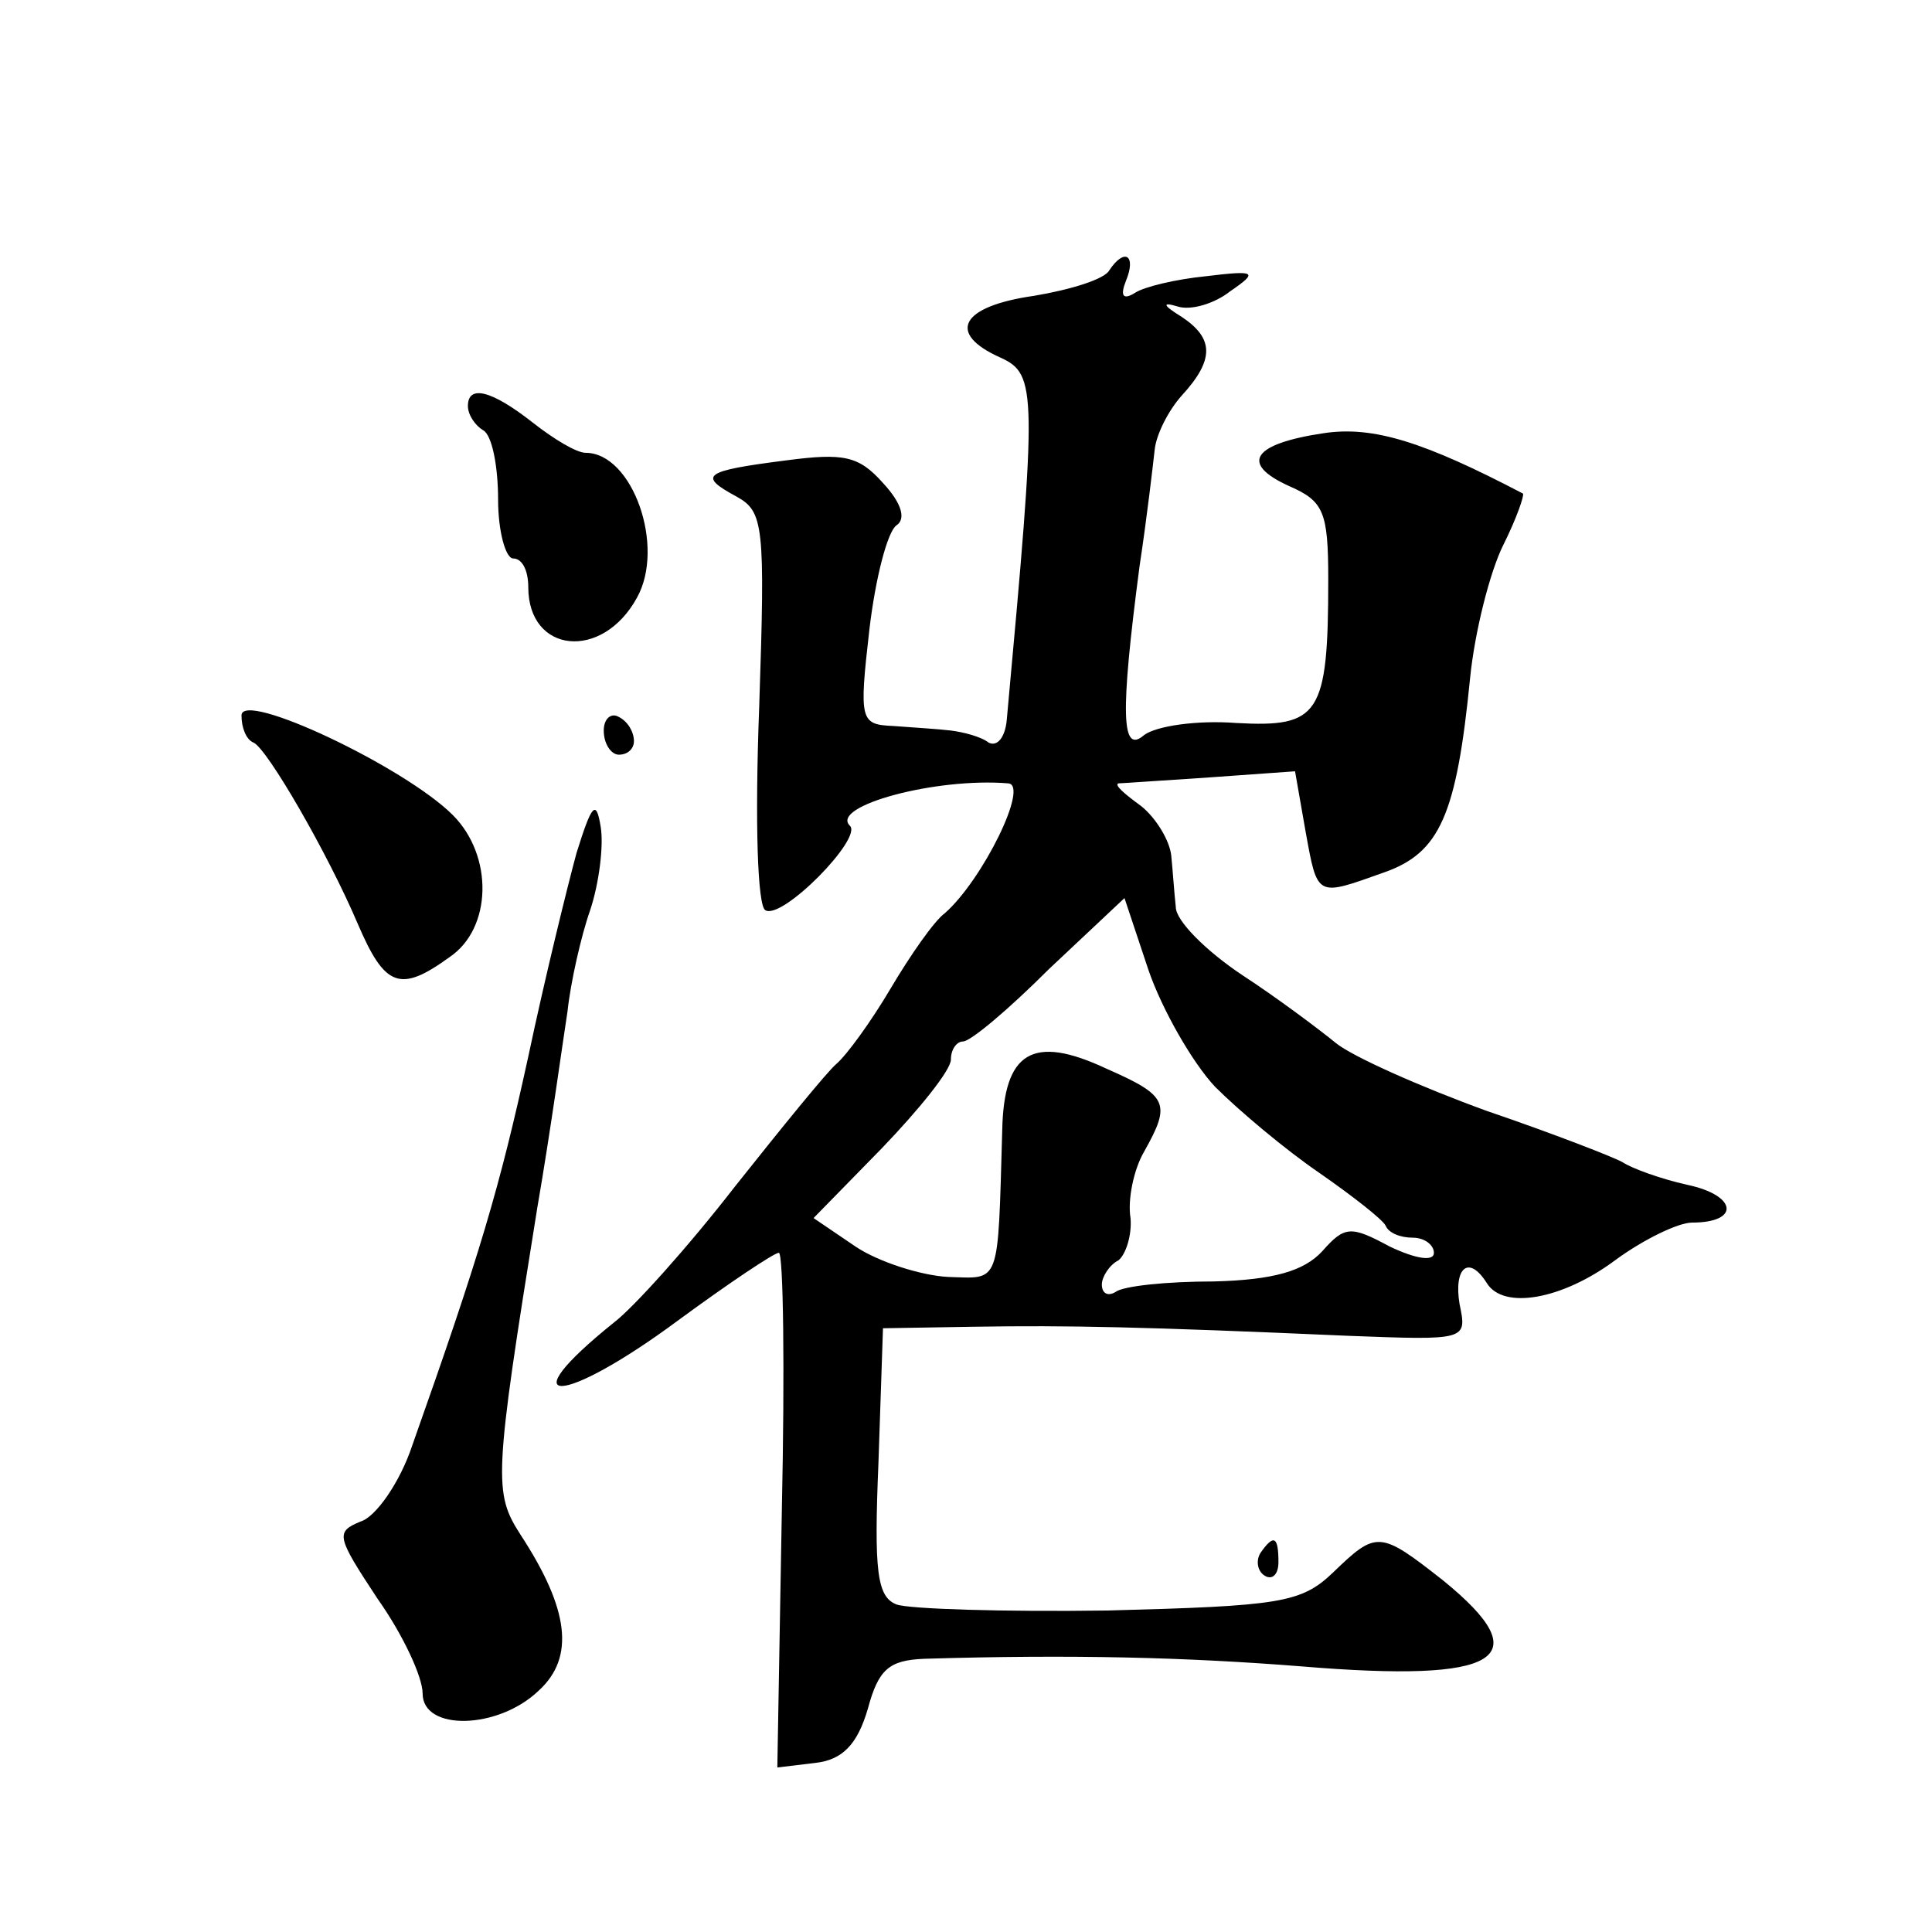 <?xml version="1.0" standalone="no"?>
<!DOCTYPE svg PUBLIC "-//W3C//DTD SVG 20010904//EN"
 "http://www.w3.org/TR/2001/REC-SVG-20010904/DTD/svg10.dtd">
<svg version="1.0" xmlns="http://www.w3.org/2000/svg"
 width="128pt" height="128pt" viewBox="0 0 128 128"
 preserveAspectRatio="xMidYMid meet">
<g transform="translate(0,128) scale(0.1,-0.1)"
fill="#0" stroke="none">
<path d="M735 1101 c-3 -6 -26 -13 -50 -17 -49 -7 -58 -25 -22 -41 24 -11 24 -22
4 -240 -1 -11 -6 -18 -12 -15 -5 4 -17 7 -25 8 -8 1 -25 2 -38 3 -22 1 -23 3 -16
64 4 34 12 65 18 69 6 4 4 14 -9 28 -16 18 -26 20 -64 15 -55 -7 -59 -10 -33 -24
18 -10 19 -19 15 -139 -3 -79 -1 -132 4 -135 11 -7 65 48 56 56 -13 13 57 32 105
28 14 -1 -17 -64 -42 -86 -7 -5 -23 -28 -36 -50 -13 -22 -29 -44 -36 -50 -6 -5
-36 -42 -67 -81 -31 -40 -67 -80 -80 -90 -71 -57 -35 -56 42 1 34 25 64 45 67 45
3 0 4 -77 2 -170 l-3 -171 25 3 c18 2 28 12 35 36 7 26 14 32 37 33 99 3 174 1
250 -5 132 -11 158 5 94 57 -42 33 -44 33 -73 5 -21 -20 -35 -22 -149 -25 -69 -1
-132 1 -140 4 -13 5 -15 22 -12 94 l3 89 60 1 c62 1 112 0 248 -6 79 -3 79 -3 74
21 -4 24 6 33 18 14 11 -18 50 -11 85 15 19 14 42 25 51 25 32 0 30 18 -3 25 -18
4 -37 11 -43 15 -5 3 -46 19 -90 34 -44 16 -89 36 -100 45 -11 9 -39 30 -62 45
-24 16 -44 36 -44 45 -1 9 -2 24 -3 34 -1 10 -10 25 -20 33 -11 8 -18 14 -15 15
2 0 30 2 61 4 l56 4 7 -40 c8 -44 7 -43 52 -27 37 13 48 38 57 129 3 30 13 70 22
88 9 18 14 33 13 34 -65 34 -99 45 -132 40 -47 -7 -56 -20 -23 -35 23 -10 26 -17
26 -62 0 -90 -6 -98 -61 -95 -26 2 -53 -2 -61 -8 -15 -13 -16 13 -3 112 5 33 9
68 10 77 1 10 9 26 18 36 22 24 21 38 0 52 -13 8 -13 10 -3 7 9 -3 25 2 35 10 19
13 17 14 -16 10 -20 -2 -41 -7 -47 -11 -8 -5 -10 -2 -6 8 7 17 -1 22 -11 7z m70
-541 c16 -16 47 -42 69 -57 23 -16 42 -31 44 -35 2 -5 10 -8 18 -8 8 0 14 -5 14
-10 0 -6 -12 -4 -29 4 -26 14 -30 14 -45 -3 -12 -13 -32 -19 -72 -20 -31 0 -60
-3 -65 -7 -5 -3 -9 -1 -9 5 0 5 5 13 11 16 5 4 9 17 8 28 -2 12 2 32 9 44 18 32
16 37 -25 55 -49 23 -68 11 -69 -41 -3 -104 -1 -98 -36 -97 -18 1 -46 10 -61 20
l-28 19 45 46 c25 26 46 52 46 59 0 7 4 12 8 12 5 0 30 21 57 48 l50 47 16 -48
c9 -26 29 -61 44 -77z M310 1011 c0 -6 5 -13 10 -16 6 -3 10 -24 10 -46 0 -21 5
-39 10 -39 6 0 10 -8 10 -19 0 -44 49 -49 72 -7 19 34 -3 96 -34 96 -6 0 -21 9
-35 20 -28 22 -43 25 -43 11z M160 806 c0 -8 3 -16 8 -18 9 -4 49 -73 69 -120 18
-42 28 -46 61 -22 28 19 29 67 2 94 -32 32 -140 83 -140 66z M400 796 c0 -9 5 -16
10 -16 6 0 10 4 10 9 0 6 -4 13 -10 16 -5 3 -10 -1 -10 -9z M382 715 c-6 -22 -21
-83 -32 -135 -19 -87 -32 -131 -77 -258 -8 -24 -24 -47 -34 -50 -17 -7 -16 -10
11 -51 17 -24 30 -52 30 -63 0 -25 50 -24 77 2 24 22 20 54 -12 103 -18 28 -18
37 11 217 9 52 17 111 20 130 2 19 9 50 15 67 6 18 9 43 7 55 -3 19 -6 15 -16 -17z
M835 251 c-3 -5 -2 -12 3 -15 5 -3 9 1 9 9 0 17 -3 19 -12 6z"/>
</g>
</svg>
